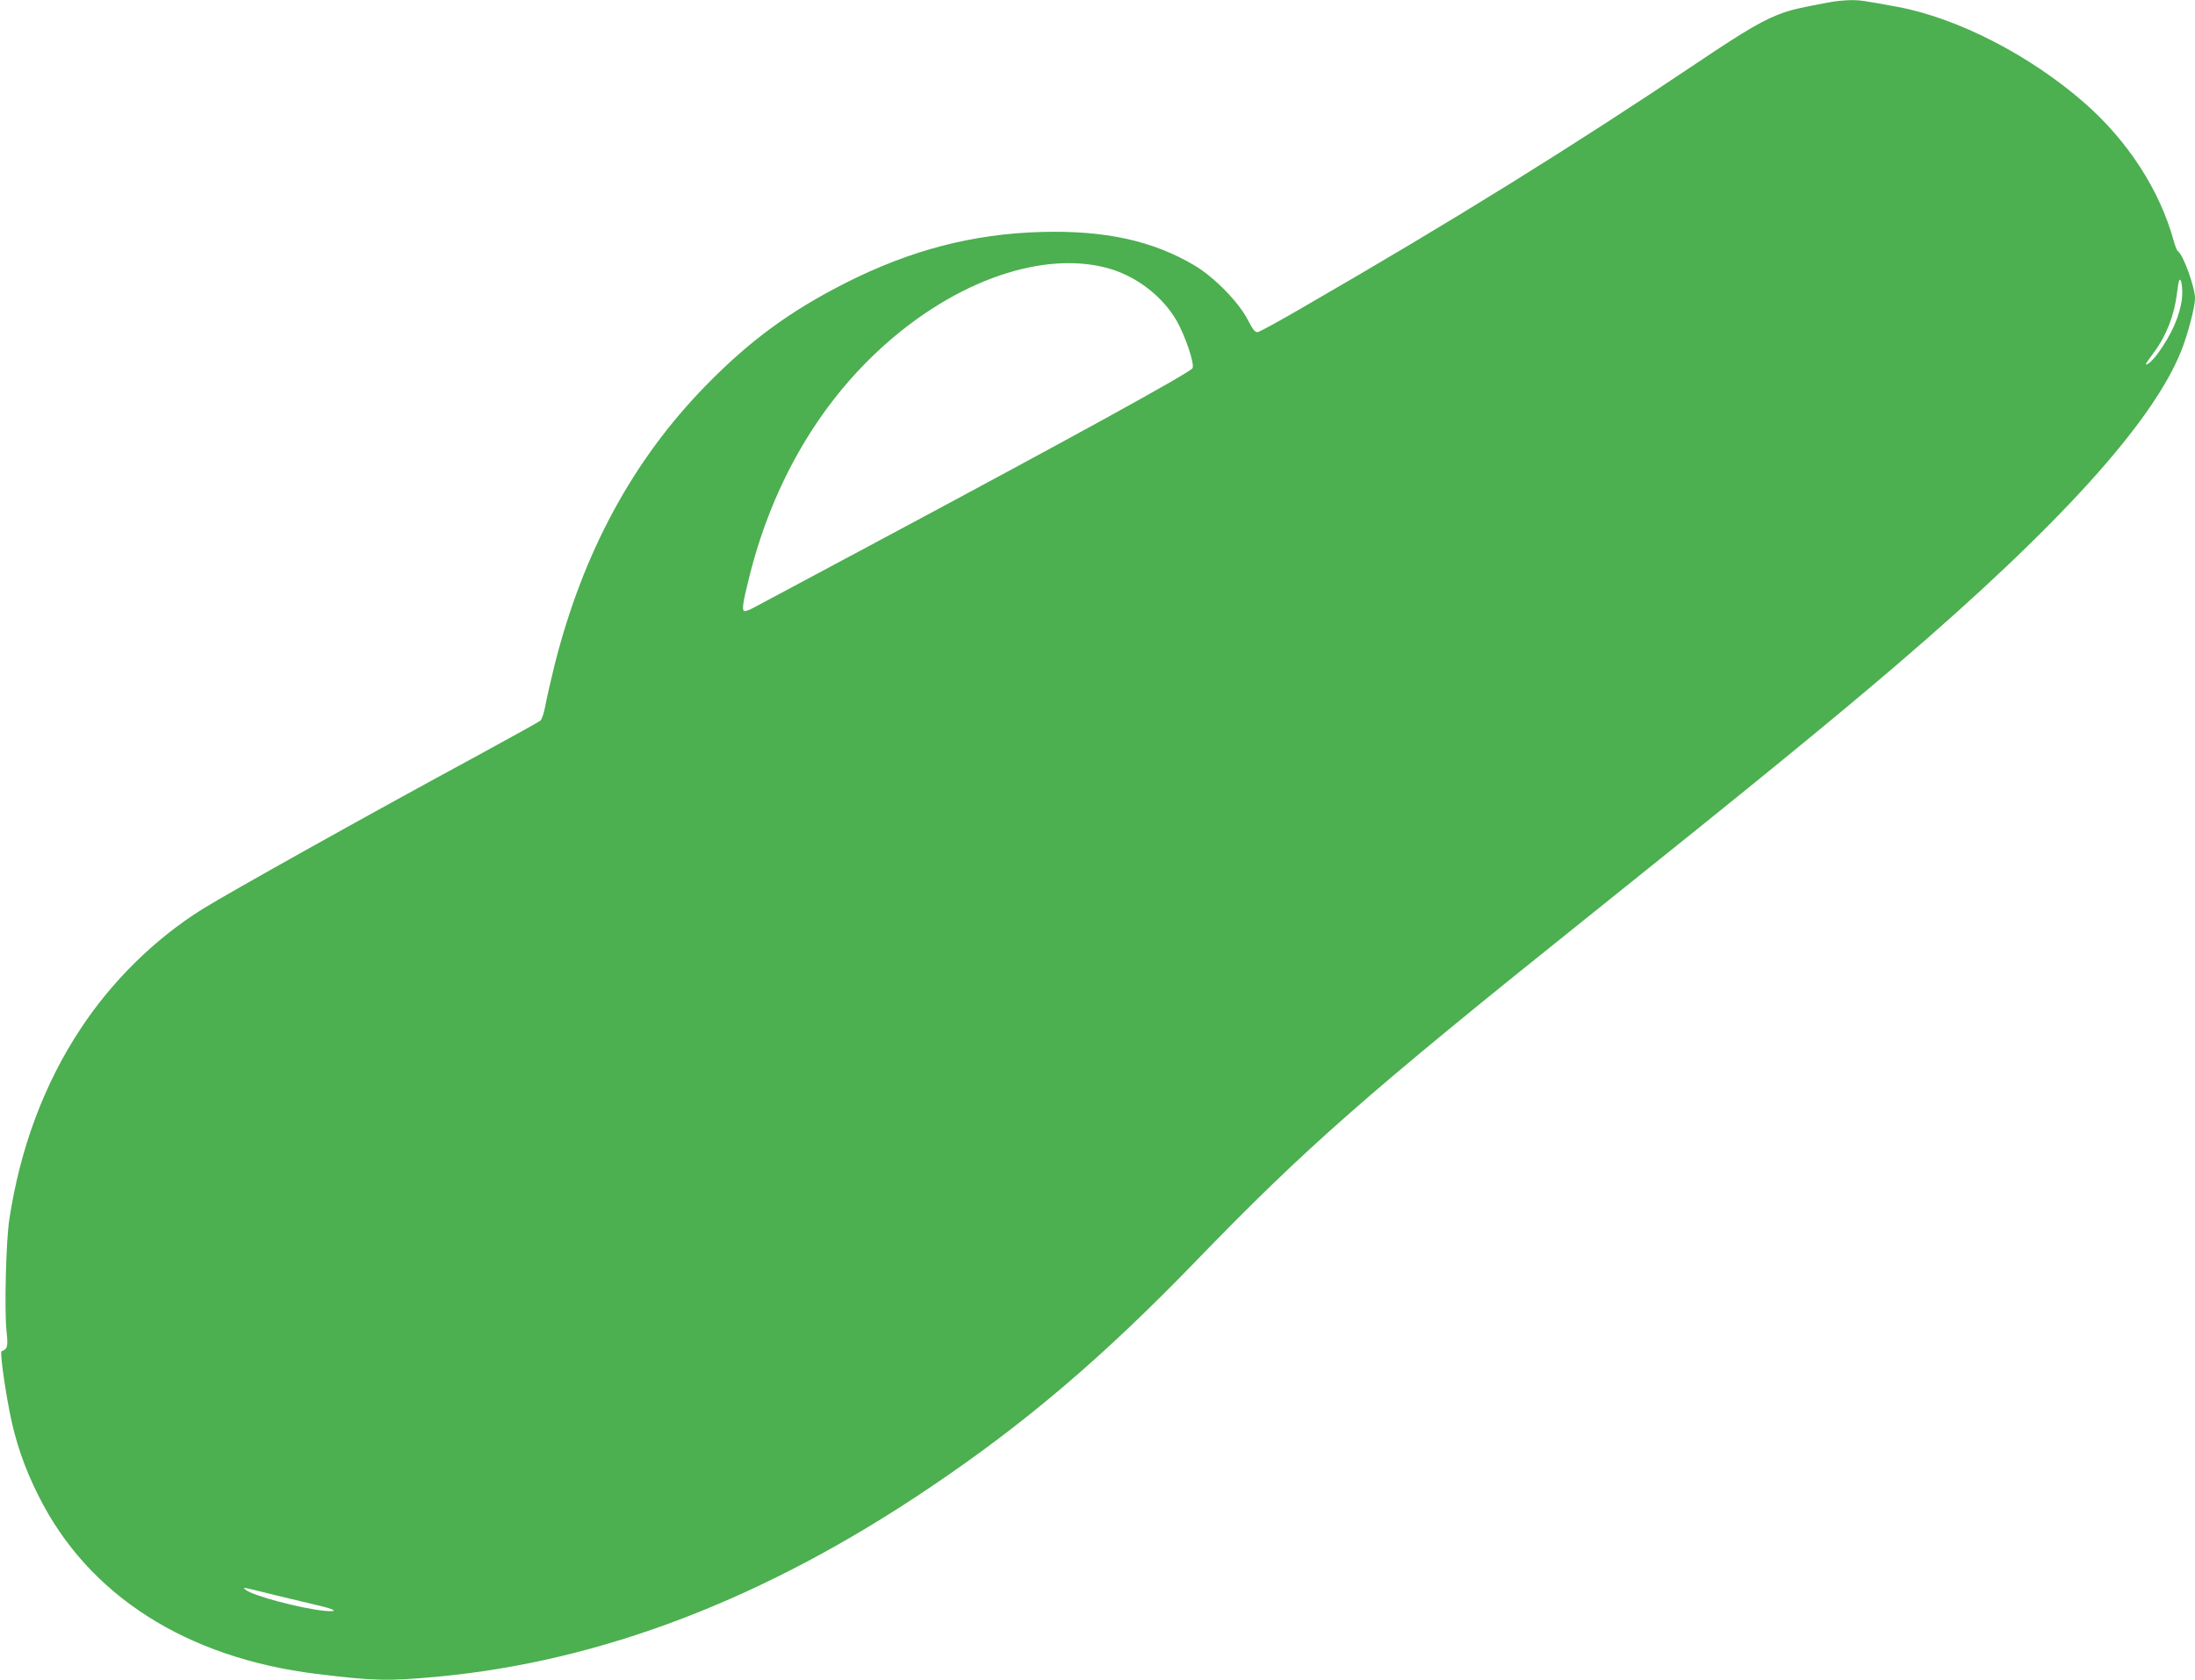 <?xml version="1.0" standalone="no"?>
<!DOCTYPE svg PUBLIC "-//W3C//DTD SVG 20010904//EN"
 "http://www.w3.org/TR/2001/REC-SVG-20010904/DTD/svg10.dtd">
<svg version="1.0" xmlns="http://www.w3.org/2000/svg"
 width="1280pt" height="980pt" viewBox="0 0 1280 980"
 preserveAspectRatio="xMidYMid meet">
<g transform="translate(0,980) scale(0.1,-0.1)"
fill="#4caf50" stroke="none">
<path d="M10675 9788 c-177 -33 -215 -42 -270 -60 -113 -39 -219 -100 -509
-295 -725 -487 -1426 -922 -2276 -1413 -145 -85 -273 -155 -285 -157 -16 -3
-27 11 -60 74 -53 102 -195 247 -310 315 -242 144 -522 205 -890 195 -403 -11
-766 -106 -1145 -298 -325 -165 -558 -336 -816 -600 -424 -435 -713 -969 -879
-1624 -23 -93 -48 -203 -55 -242 -7 -40 -20 -79 -29 -87 -9 -7 -176 -100 -371
-206 -641 -347 -1443 -796 -1598 -892 -277 -173 -527 -418 -712 -699 -213
-322 -353 -698 -416 -1114 -19 -125 -29 -529 -16 -650 10 -91 6 -104 -29 -117
-9 -4 14 -181 46 -348 34 -177 87 -332 172 -500 289 -576 859 -940 1618 -1034
336 -41 413 -43 700 -17 963 89 1920 456 2885 1109 553 373 1003 757 1540
1312 642 664 1001 980 2279 2003 973 779 1441 1161 1820 1486 940 806 1485
1408 1651 1825 37 92 80 255 80 305 0 65 -69 257 -100 276 -5 3 -17 32 -25 63
-82 295 -267 581 -521 803 -317 277 -739 494 -1089 559 -206 38 -221 40 -281
39 -32 -1 -81 -6 -109 -11z m-4227 -1549 c167 -42 325 -160 410 -304 53 -90
110 -260 96 -283 -17 -27 -710 -408 -1849 -1017 -357 -191 -674 -360 -703
-376 -29 -16 -57 -27 -63 -23 -13 7 -6 54 28 189 128 521 379 969 729 1305
429 412 956 610 1352 509z m6276 -179 c-12 -101 -58 -207 -140 -321 -20 -27
-45 -54 -56 -60 -24 -13 -21 -7 33 66 73 99 119 218 134 346 4 35 10 68 13 74
12 19 22 -51 16 -105z m-11114 -7566 c74 -18 178 -43 230 -55 117 -26 143 -44
50 -35 -141 15 -412 87 -455 121 -19 15 -19 15 10 9 17 -3 91 -21 165 -40z"/>
</g>
</svg>
